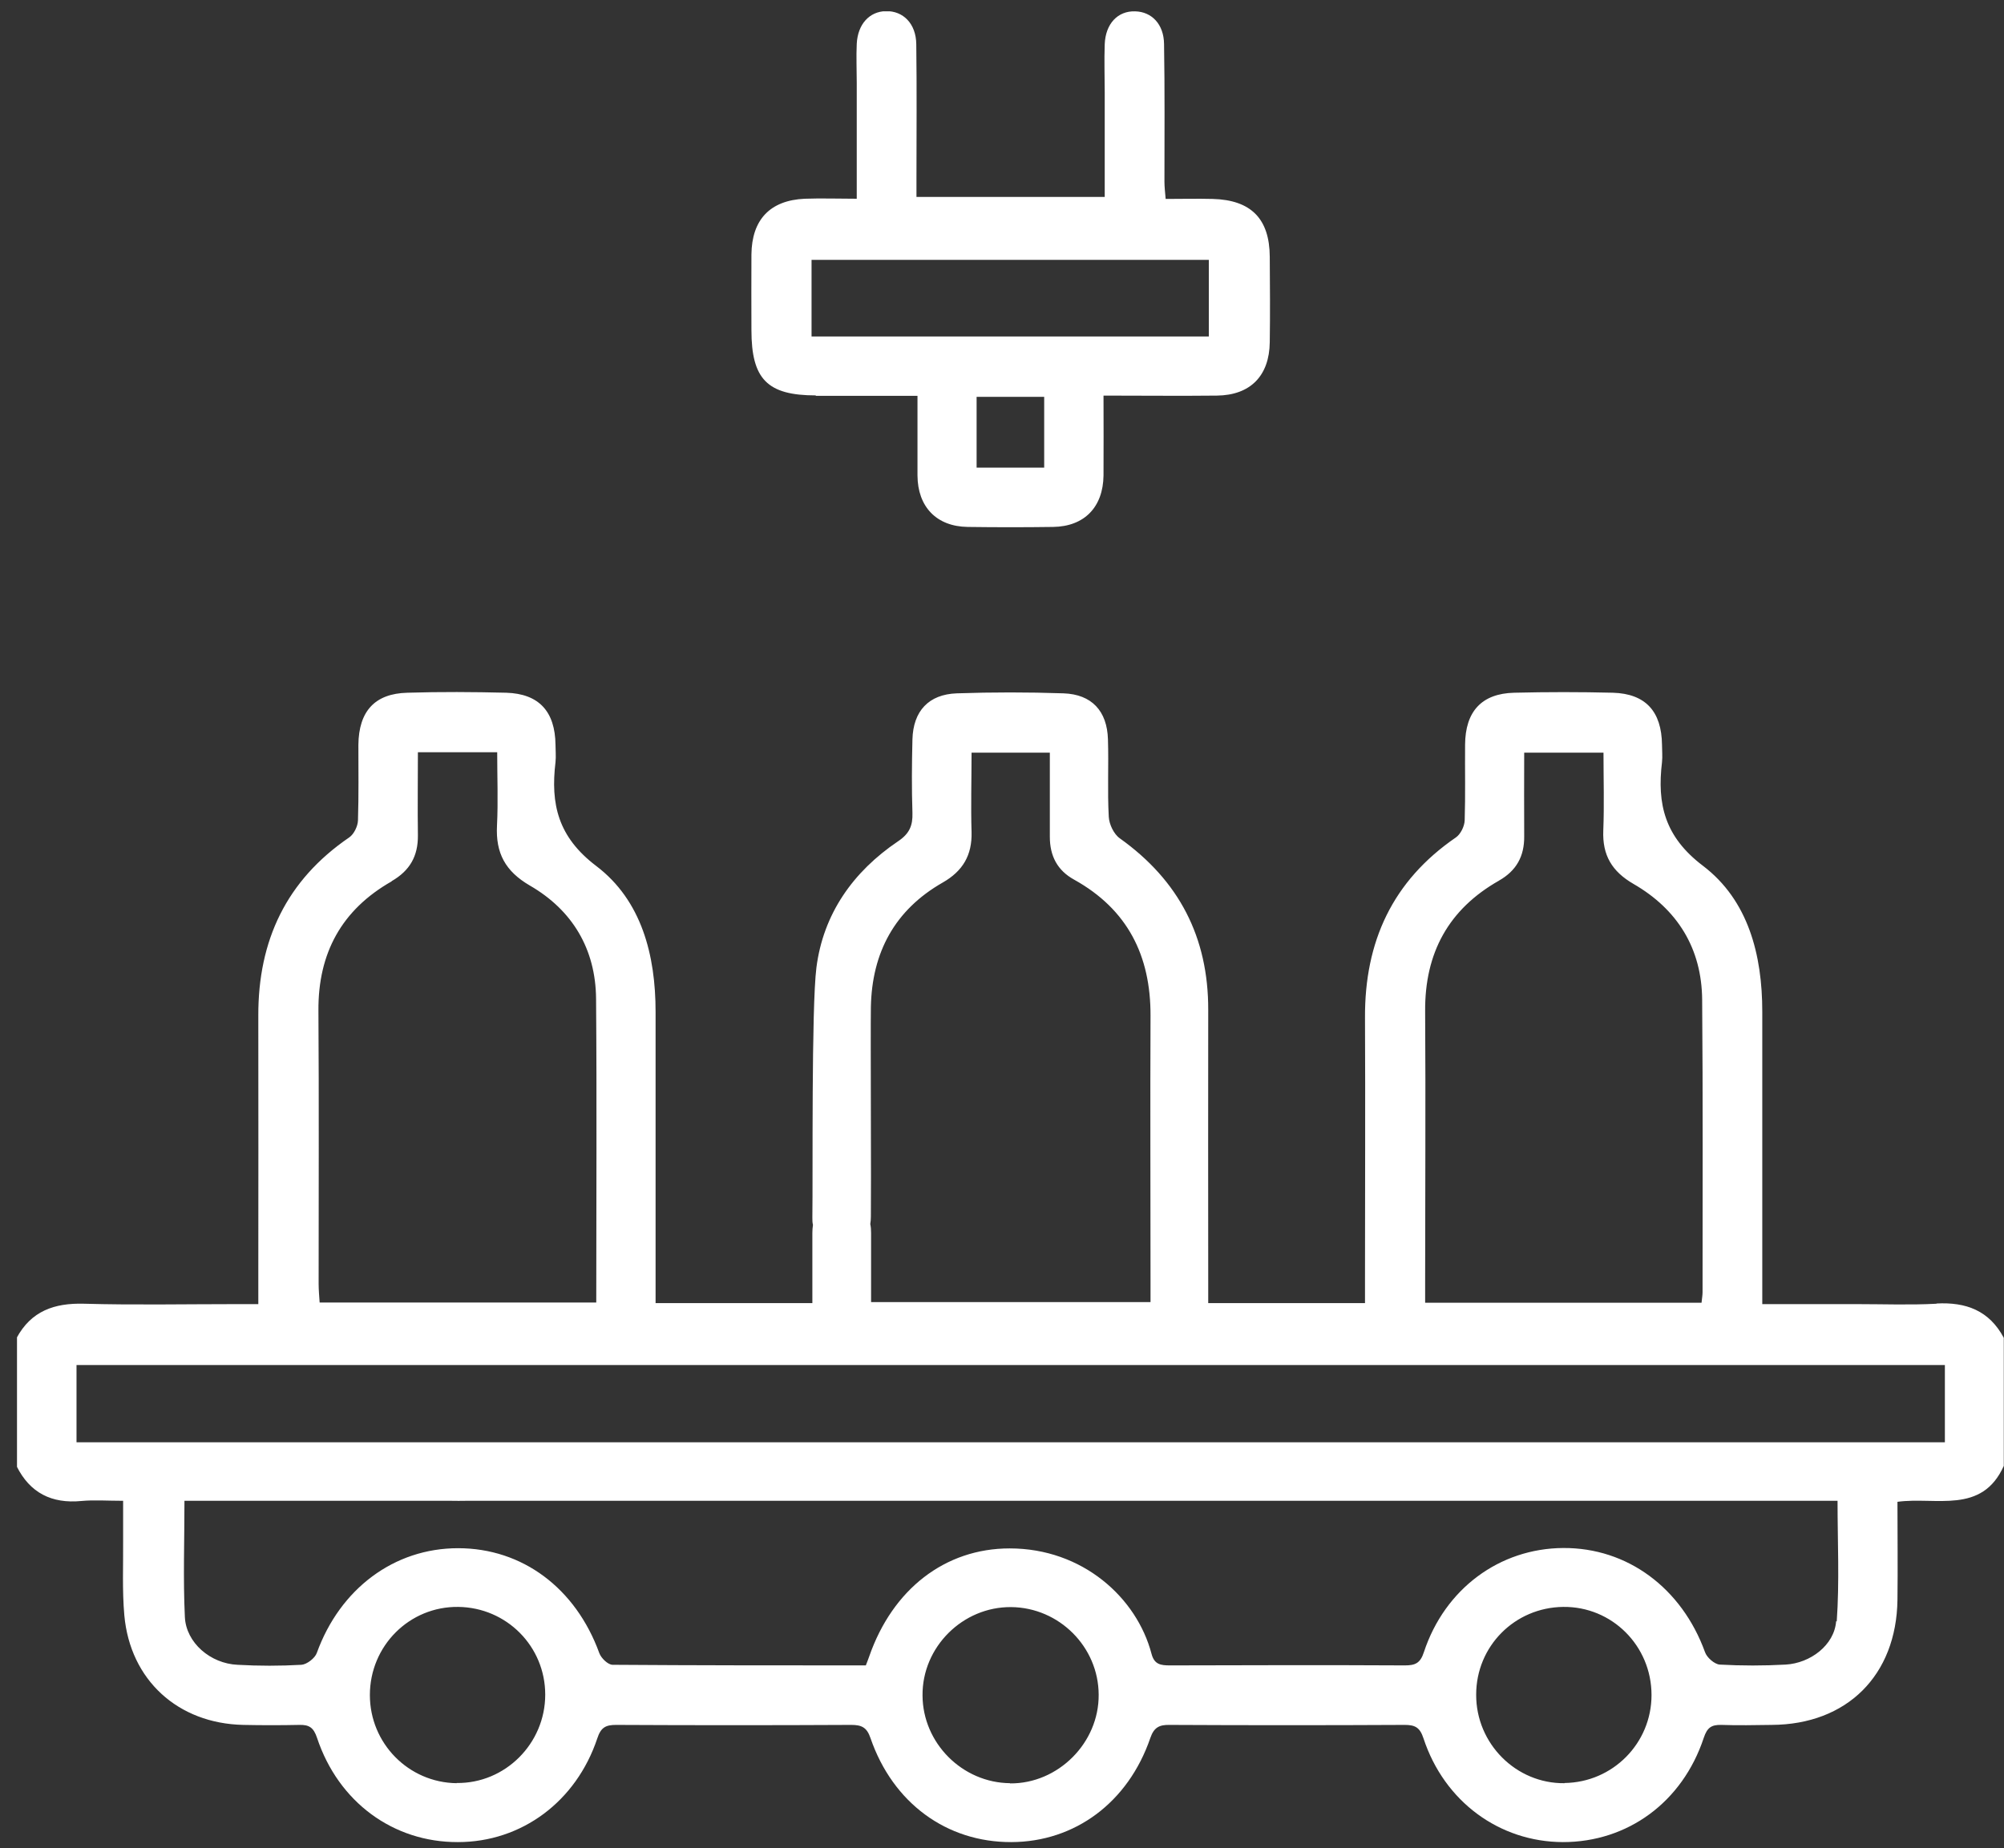 <?xml version="1.0" encoding="UTF-8"?>
<svg xmlns="http://www.w3.org/2000/svg" width="116" height="107" viewBox="0 0 116 107" fill="none">
  <rect x="0" y="0" width="116" height="107" fill="#333333" stroke="none"/>
  <g clip-path="url(#clip0_12_243)">
    <path d="M112.099 75.485C110.569 75.567 109.027 75.508 107.498 75.508H102.008V74.072C102.008 68.91 102.008 63.736 102.008 58.574C102.008 55.292 101.202 52.127 98.575 50.13C96.356 48.448 95.912 46.556 96.204 44.127C96.239 43.8 96.204 43.449 96.204 43.122C96.18 41.195 95.258 40.167 93.366 40.109C91.462 40.062 89.547 40.062 87.643 40.109C85.763 40.156 84.817 41.195 84.805 43.122C84.793 44.582 84.828 46.042 84.782 47.502C84.77 47.84 84.548 48.296 84.279 48.483C80.6 51.005 78.989 54.521 79.012 58.924C79.035 63.981 79.012 69.026 79.012 74.084V75.45H69.937V74.2C69.937 68.956 69.926 63.712 69.937 58.48C69.949 54.264 68.244 50.982 64.822 48.541C64.472 48.296 64.203 47.724 64.18 47.292C64.098 45.797 64.18 44.302 64.133 42.807C64.086 41.172 63.199 40.202 61.563 40.144C59.508 40.074 57.441 40.074 55.385 40.144C53.75 40.202 52.862 41.172 52.816 42.807C52.781 44.232 52.769 45.657 52.816 47.07C52.839 47.805 52.641 48.273 51.975 48.716C49.382 50.468 47.654 52.909 47.257 56.028C46.965 58.352 47.058 68.139 47.023 70.498C47.023 70.65 47.023 70.79 47.058 70.918C47.035 71.07 47.023 71.234 47.023 71.397C47.023 72.729 47.023 74.072 47.023 75.45H37.948C37.948 74.948 37.948 74.516 37.948 74.084C37.948 68.921 37.948 63.748 37.948 58.585C37.948 55.303 37.142 52.138 34.514 50.141C32.295 48.459 31.863 46.556 32.155 44.127C32.19 43.8 32.155 43.449 32.155 43.122C32.132 41.195 31.198 40.167 29.306 40.109C27.402 40.062 25.486 40.05 23.583 40.109C21.691 40.156 20.768 41.183 20.745 43.122C20.745 44.582 20.768 46.042 20.721 47.502C20.71 47.84 20.488 48.296 20.219 48.483C16.575 50.971 14.94 54.451 14.952 58.807C14.964 63.934 14.952 69.061 14.952 74.189V75.508C14.426 75.508 14.018 75.508 13.62 75.508C10.701 75.508 7.781 75.567 4.861 75.485C3.144 75.438 1.801 75.906 0.96 77.471V84.887C1.731 86.44 2.992 87.071 4.709 86.907C5.445 86.837 6.193 86.896 7.127 86.896C7.127 87.69 7.127 88.425 7.127 89.15C7.139 90.609 7.068 92.081 7.197 93.529C7.536 97.278 10.304 99.789 14.076 99.871C15.162 99.894 16.248 99.894 17.334 99.871C17.895 99.859 18.152 100.023 18.351 100.619C19.588 104.344 22.765 106.668 26.503 106.657C30.181 106.657 33.347 104.321 34.573 100.654C34.783 100.011 35.063 99.871 35.671 99.871C40.202 99.894 44.734 99.894 49.265 99.871C49.873 99.871 50.176 100.011 50.386 100.63C51.683 104.403 54.801 106.668 58.538 106.657C62.218 106.645 65.301 104.368 66.585 100.63C66.796 100.011 67.111 99.859 67.707 99.871C72.238 99.894 76.77 99.894 81.301 99.871C81.909 99.871 82.189 100.011 82.399 100.654C83.602 104.309 86.79 106.645 90.469 106.657C94.207 106.657 97.383 104.356 98.621 100.619C98.82 100.023 99.065 99.859 99.638 99.871C100.607 99.906 101.588 99.883 102.557 99.871C106.914 99.848 109.775 96.998 109.833 92.63C109.857 90.761 109.833 88.893 109.833 86.954C112.064 86.65 114.715 87.701 115.988 84.875V77.459C115.147 75.882 113.804 75.38 112.087 75.473L112.099 75.485ZM86.755 50.994C87.771 50.422 88.239 49.581 88.227 48.424C88.215 46.824 88.227 45.224 88.227 43.578H92.817C92.817 45.119 92.864 46.602 92.805 48.086C92.747 49.522 93.307 50.457 94.557 51.181C97.103 52.652 98.505 54.918 98.528 57.885C98.575 63.526 98.551 69.178 98.551 74.819C98.551 74.995 98.516 75.181 98.493 75.427H82.493C82.493 74.995 82.493 74.632 82.493 74.259C82.493 69.026 82.528 63.782 82.493 58.55C82.469 55.175 83.847 52.641 86.779 50.982L86.755 50.994ZM50.41 58.317C50.468 55.152 51.788 52.687 54.568 51.099C55.736 50.433 56.273 49.511 56.238 48.179C56.191 46.661 56.238 45.131 56.238 43.578H60.769C60.769 45.248 60.769 46.848 60.769 48.448C60.769 49.557 61.201 50.398 62.182 50.935C65.266 52.652 66.609 55.327 66.597 58.807C66.574 63.934 66.597 69.061 66.597 74.189V75.392H50.422C50.422 73.99 50.422 72.682 50.422 71.386C50.422 71.199 50.41 71.035 50.375 70.872C50.398 70.732 50.41 70.591 50.41 70.44C50.433 68.863 50.386 59.882 50.41 58.305V58.317ZM22.672 51.017C23.723 50.41 24.202 49.569 24.19 48.366C24.167 46.778 24.19 45.178 24.19 43.554H28.78C28.78 44.991 28.838 46.404 28.768 47.805C28.687 49.394 29.247 50.445 30.672 51.274C33.136 52.699 34.48 54.953 34.503 57.826C34.55 63.654 34.514 69.482 34.514 75.415H18.502C18.479 75.053 18.444 74.691 18.444 74.329C18.444 69.061 18.467 63.782 18.432 58.515C18.409 55.187 19.775 52.676 22.672 51.029V51.017ZM26.433 103.246C23.641 103.211 21.41 100.934 21.41 98.143C21.41 95.293 23.7 93.004 26.526 93.039C29.329 93.074 31.56 95.328 31.56 98.119C31.56 100.957 29.235 103.27 26.433 103.235V103.246ZM58.468 103.246C55.7 103.223 53.411 100.922 53.4 98.166C53.376 95.363 55.724 93.027 58.527 93.05C61.306 93.074 63.584 95.351 63.596 98.119C63.619 100.911 61.248 103.281 58.468 103.258V103.246ZM90.563 103.246C87.76 103.281 85.436 100.957 85.447 98.119C85.447 95.316 87.678 93.074 90.481 93.039C93.307 93.004 95.597 95.293 95.597 98.143C95.597 100.934 93.354 103.2 90.563 103.235V103.246ZM106.283 93.868C106.178 95.258 104.788 96.297 103.363 96.379C102.09 96.449 100.817 96.449 99.544 96.379C99.24 96.356 98.797 95.97 98.692 95.655C97.348 91.953 94.207 89.605 90.481 89.629C86.814 89.652 83.637 91.976 82.422 95.655C82.212 96.309 81.909 96.426 81.313 96.426C76.781 96.402 72.25 96.414 67.73 96.426C67.193 96.426 66.819 96.379 66.656 95.76C65.803 92.502 62.661 89.652 58.445 89.652C54.708 89.652 51.671 92.011 50.316 95.9C50.27 96.04 50.211 96.18 50.118 96.426C45.189 96.426 40.319 96.426 35.461 96.391C35.192 96.391 34.795 96.005 34.69 95.713C33.323 91.953 30.24 89.64 26.514 89.64C22.812 89.64 19.682 91.988 18.339 95.702C18.234 96.005 17.767 96.367 17.451 96.391C16.225 96.461 14.975 96.461 13.749 96.391C12.184 96.321 10.771 95.118 10.701 93.623C10.596 91.427 10.677 89.231 10.677 86.896C12.231 86.896 20.698 86.896 26.117 86.896C26.398 86.907 26.689 86.896 26.97 86.896C28.675 86.896 29.971 86.896 30.485 86.896C30.812 86.896 31.128 86.896 31.455 86.896C55.922 86.896 80.379 86.896 104.846 86.896H106.365C106.365 89.278 106.481 91.591 106.318 93.88L106.283 93.868ZM112.59 83.509H111.095C83.135 83.509 55.163 83.509 27.203 83.509C26.9 83.509 26.608 83.509 26.304 83.509C20.126 83.509 10.899 83.509 8.633 83.509C7.255 83.509 5.877 83.509 4.429 83.509V79.035H112.578V83.509H112.59Z" fill="white"></path>
    <path d="M47.21 22.917C49.148 22.917 51.076 22.917 53.108 22.917C53.108 24.552 53.108 26.035 53.108 27.53C53.119 29.352 54.217 30.485 56.016 30.509C57.663 30.532 59.309 30.532 60.956 30.509C62.766 30.485 63.853 29.364 63.876 27.53C63.888 26.035 63.876 24.552 63.876 22.905C66.188 22.905 68.314 22.929 70.44 22.905C72.378 22.882 73.476 21.761 73.499 19.811C73.523 18.164 73.511 16.517 73.499 14.87C73.488 12.663 72.413 11.577 70.194 11.518C69.307 11.495 68.419 11.518 67.473 11.518C67.438 11.098 67.403 10.818 67.403 10.526C67.403 7.863 67.426 5.212 67.38 2.549C67.368 1.404 66.667 0.68 65.71 0.657C64.705 0.622 63.993 1.369 63.946 2.56C63.911 3.495 63.946 4.429 63.946 5.363C63.946 7.372 63.946 9.381 63.946 11.402H53.049C53.049 10.969 53.049 10.642 53.049 10.304C53.049 7.723 53.073 5.142 53.038 2.56C53.026 1.369 52.279 0.622 51.274 0.645C50.328 0.668 49.651 1.393 49.592 2.537C49.557 3.285 49.592 4.032 49.592 4.779C49.592 6.975 49.592 9.171 49.592 11.507C48.506 11.507 47.537 11.472 46.579 11.507C44.57 11.6 43.519 12.721 43.496 14.73C43.484 16.19 43.496 17.65 43.496 19.11C43.496 21.959 44.418 22.894 47.233 22.894L47.21 22.917ZM60.442 27.075H56.53V22.976H60.442V27.075ZM46.976 15.046H69.972V19.483H46.976V15.046Z" fill="white"></path>
  </g>
  <defs>
    <clipPath id="clip0_12_243">
      <rect width="115.016" height="106" fill="white" transform="translate(0.984 0.657)"></rect>
    </clipPath>
  </defs>
</svg>
